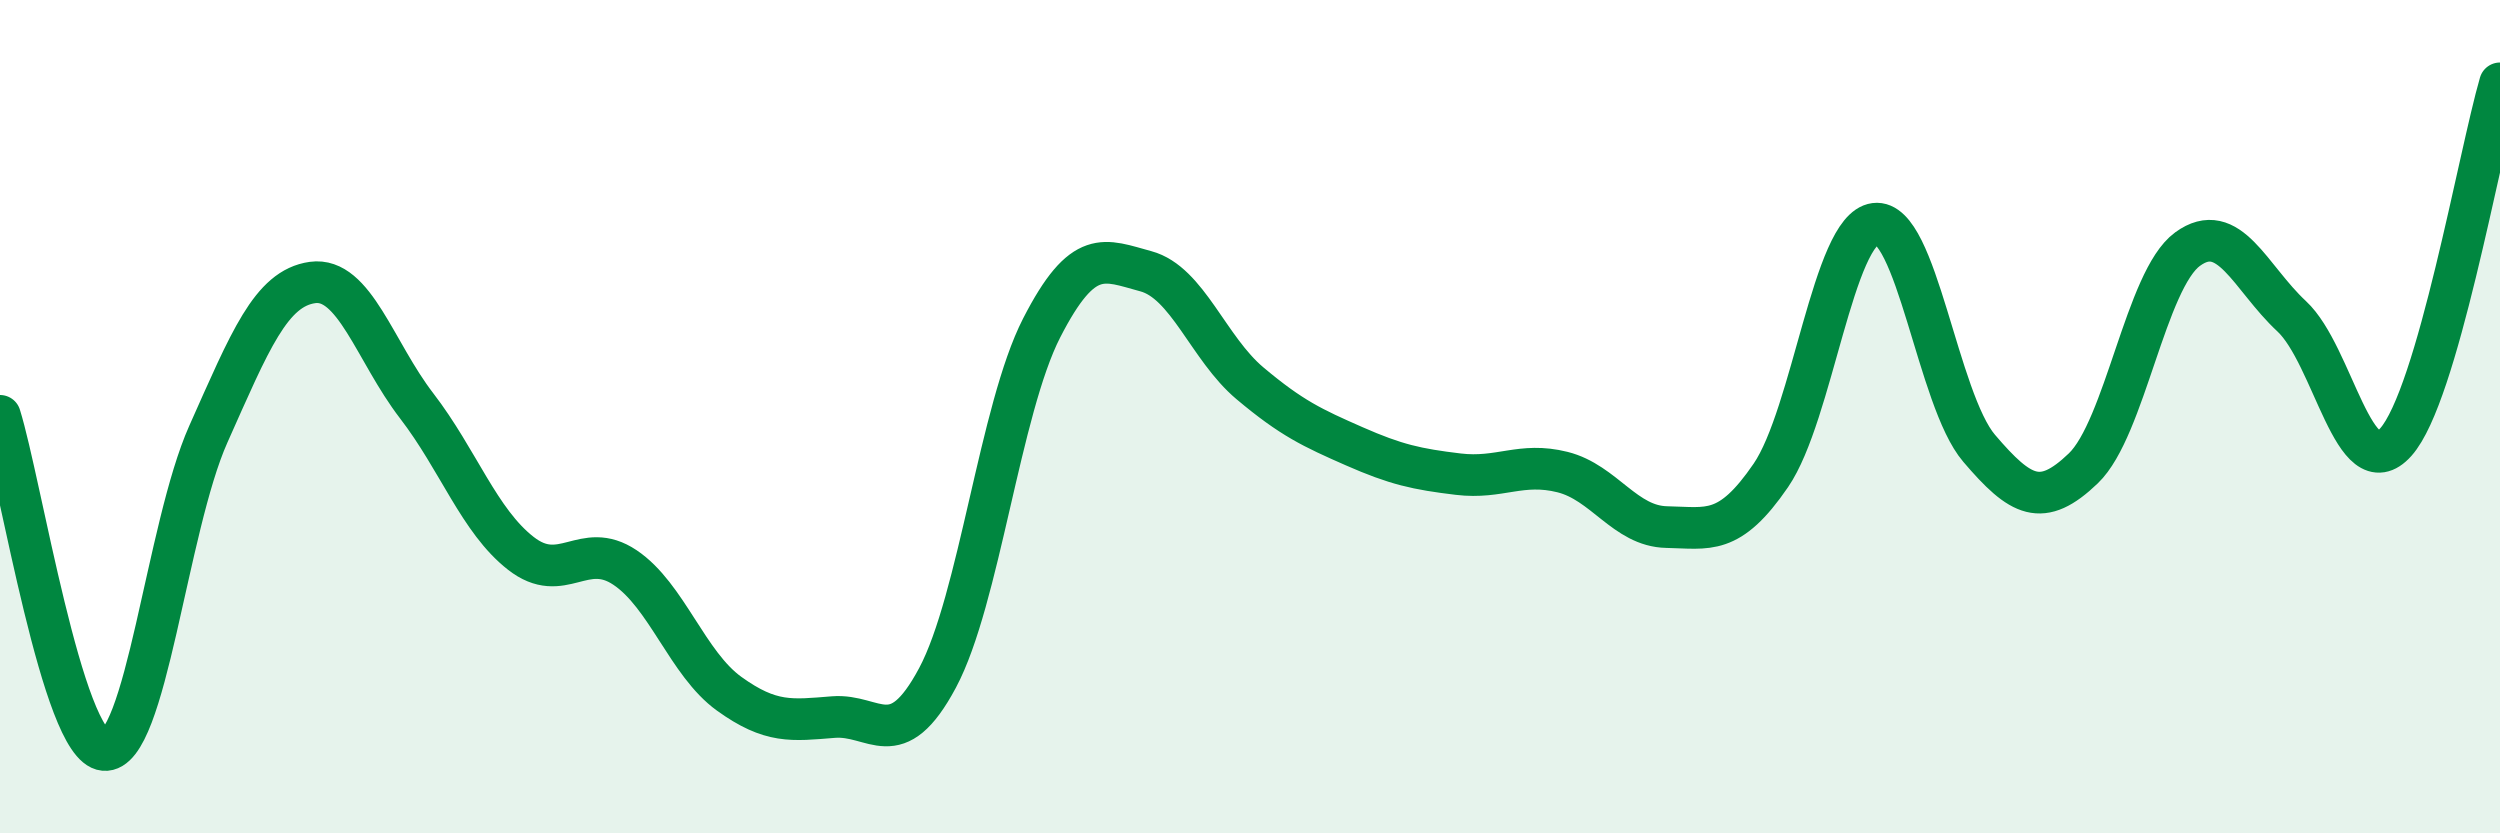 
    <svg width="60" height="20" viewBox="0 0 60 20" xmlns="http://www.w3.org/2000/svg">
      <path
        d="M 0,9.98 C 0.5,11.58 1.5,17.91 2.5,18 C 3.5,18.09 4,12.66 5,10.42 C 6,8.18 6.5,6.92 7.5,6.78 C 8.5,6.64 9,8.44 10,9.74 C 11,11.04 11.5,12.5 12.5,13.28 C 13.5,14.06 14,12.95 15,13.62 C 16,14.29 16.5,15.93 17.5,16.65 C 18.5,17.37 19,17.29 20,17.21 C 21,17.13 21.5,18.14 22.5,16.27 C 23.5,14.4 24,9.82 25,7.87 C 26,5.92 26.5,6.24 27.5,6.51 C 28.5,6.78 29,8.36 30,9.2 C 31,10.04 31.5,10.27 32.5,10.71 C 33.5,11.15 34,11.26 35,11.38 C 36,11.5 36.5,11.08 37.5,11.33 C 38.5,11.58 39,12.63 40,12.65 C 41,12.67 41.5,12.87 42.5,11.41 C 43.5,9.95 44,5.5 45,5.37 C 46,5.24 46.5,9.59 47.5,10.76 C 48.5,11.93 49,12.2 50,11.24 C 51,10.28 51.5,6.71 52.5,5.98 C 53.5,5.25 54,6.66 55,7.59 C 56,8.52 56.5,11.73 57.5,10.61 C 58.5,9.49 59.5,3.72 60,2L60 20L0 20Z"
        fill="#008740"
        opacity="0.1"
        stroke-linecap="round"
        stroke-linejoin="round"
      />
      <path
        d="M 0,9.98 C 0.5,11.58 1.5,17.91 2.5,18 C 3.5,18.09 4,12.66 5,10.42 C 6,8.18 6.5,6.92 7.5,6.78 C 8.5,6.64 9,8.44 10,9.74 C 11,11.04 11.5,12.5 12.5,13.28 C 13.5,14.06 14,12.95 15,13.62 C 16,14.29 16.5,15.93 17.5,16.65 C 18.5,17.37 19,17.29 20,17.21 C 21,17.13 21.5,18.14 22.5,16.27 C 23.5,14.4 24,9.82 25,7.87 C 26,5.92 26.5,6.24 27.5,6.51 C 28.5,6.78 29,8.36 30,9.2 C 31,10.04 31.5,10.27 32.5,10.71 C 33.5,11.15 34,11.26 35,11.38 C 36,11.5 36.5,11.08 37.5,11.33 C 38.5,11.58 39,12.63 40,12.65 C 41,12.67 41.5,12.87 42.5,11.41 C 43.5,9.95 44,5.5 45,5.37 C 46,5.24 46.5,9.59 47.5,10.76 C 48.5,11.93 49,12.2 50,11.24 C 51,10.28 51.5,6.71 52.5,5.98 C 53.5,5.25 54,6.66 55,7.59 C 56,8.52 56.5,11.73 57.5,10.61 C 58.5,9.49 59.5,3.72 60,2"
        stroke="#008740"
        stroke-width="1"
        fill="none"
        stroke-linecap="round"
        stroke-linejoin="round"
      />
    </svg>
  